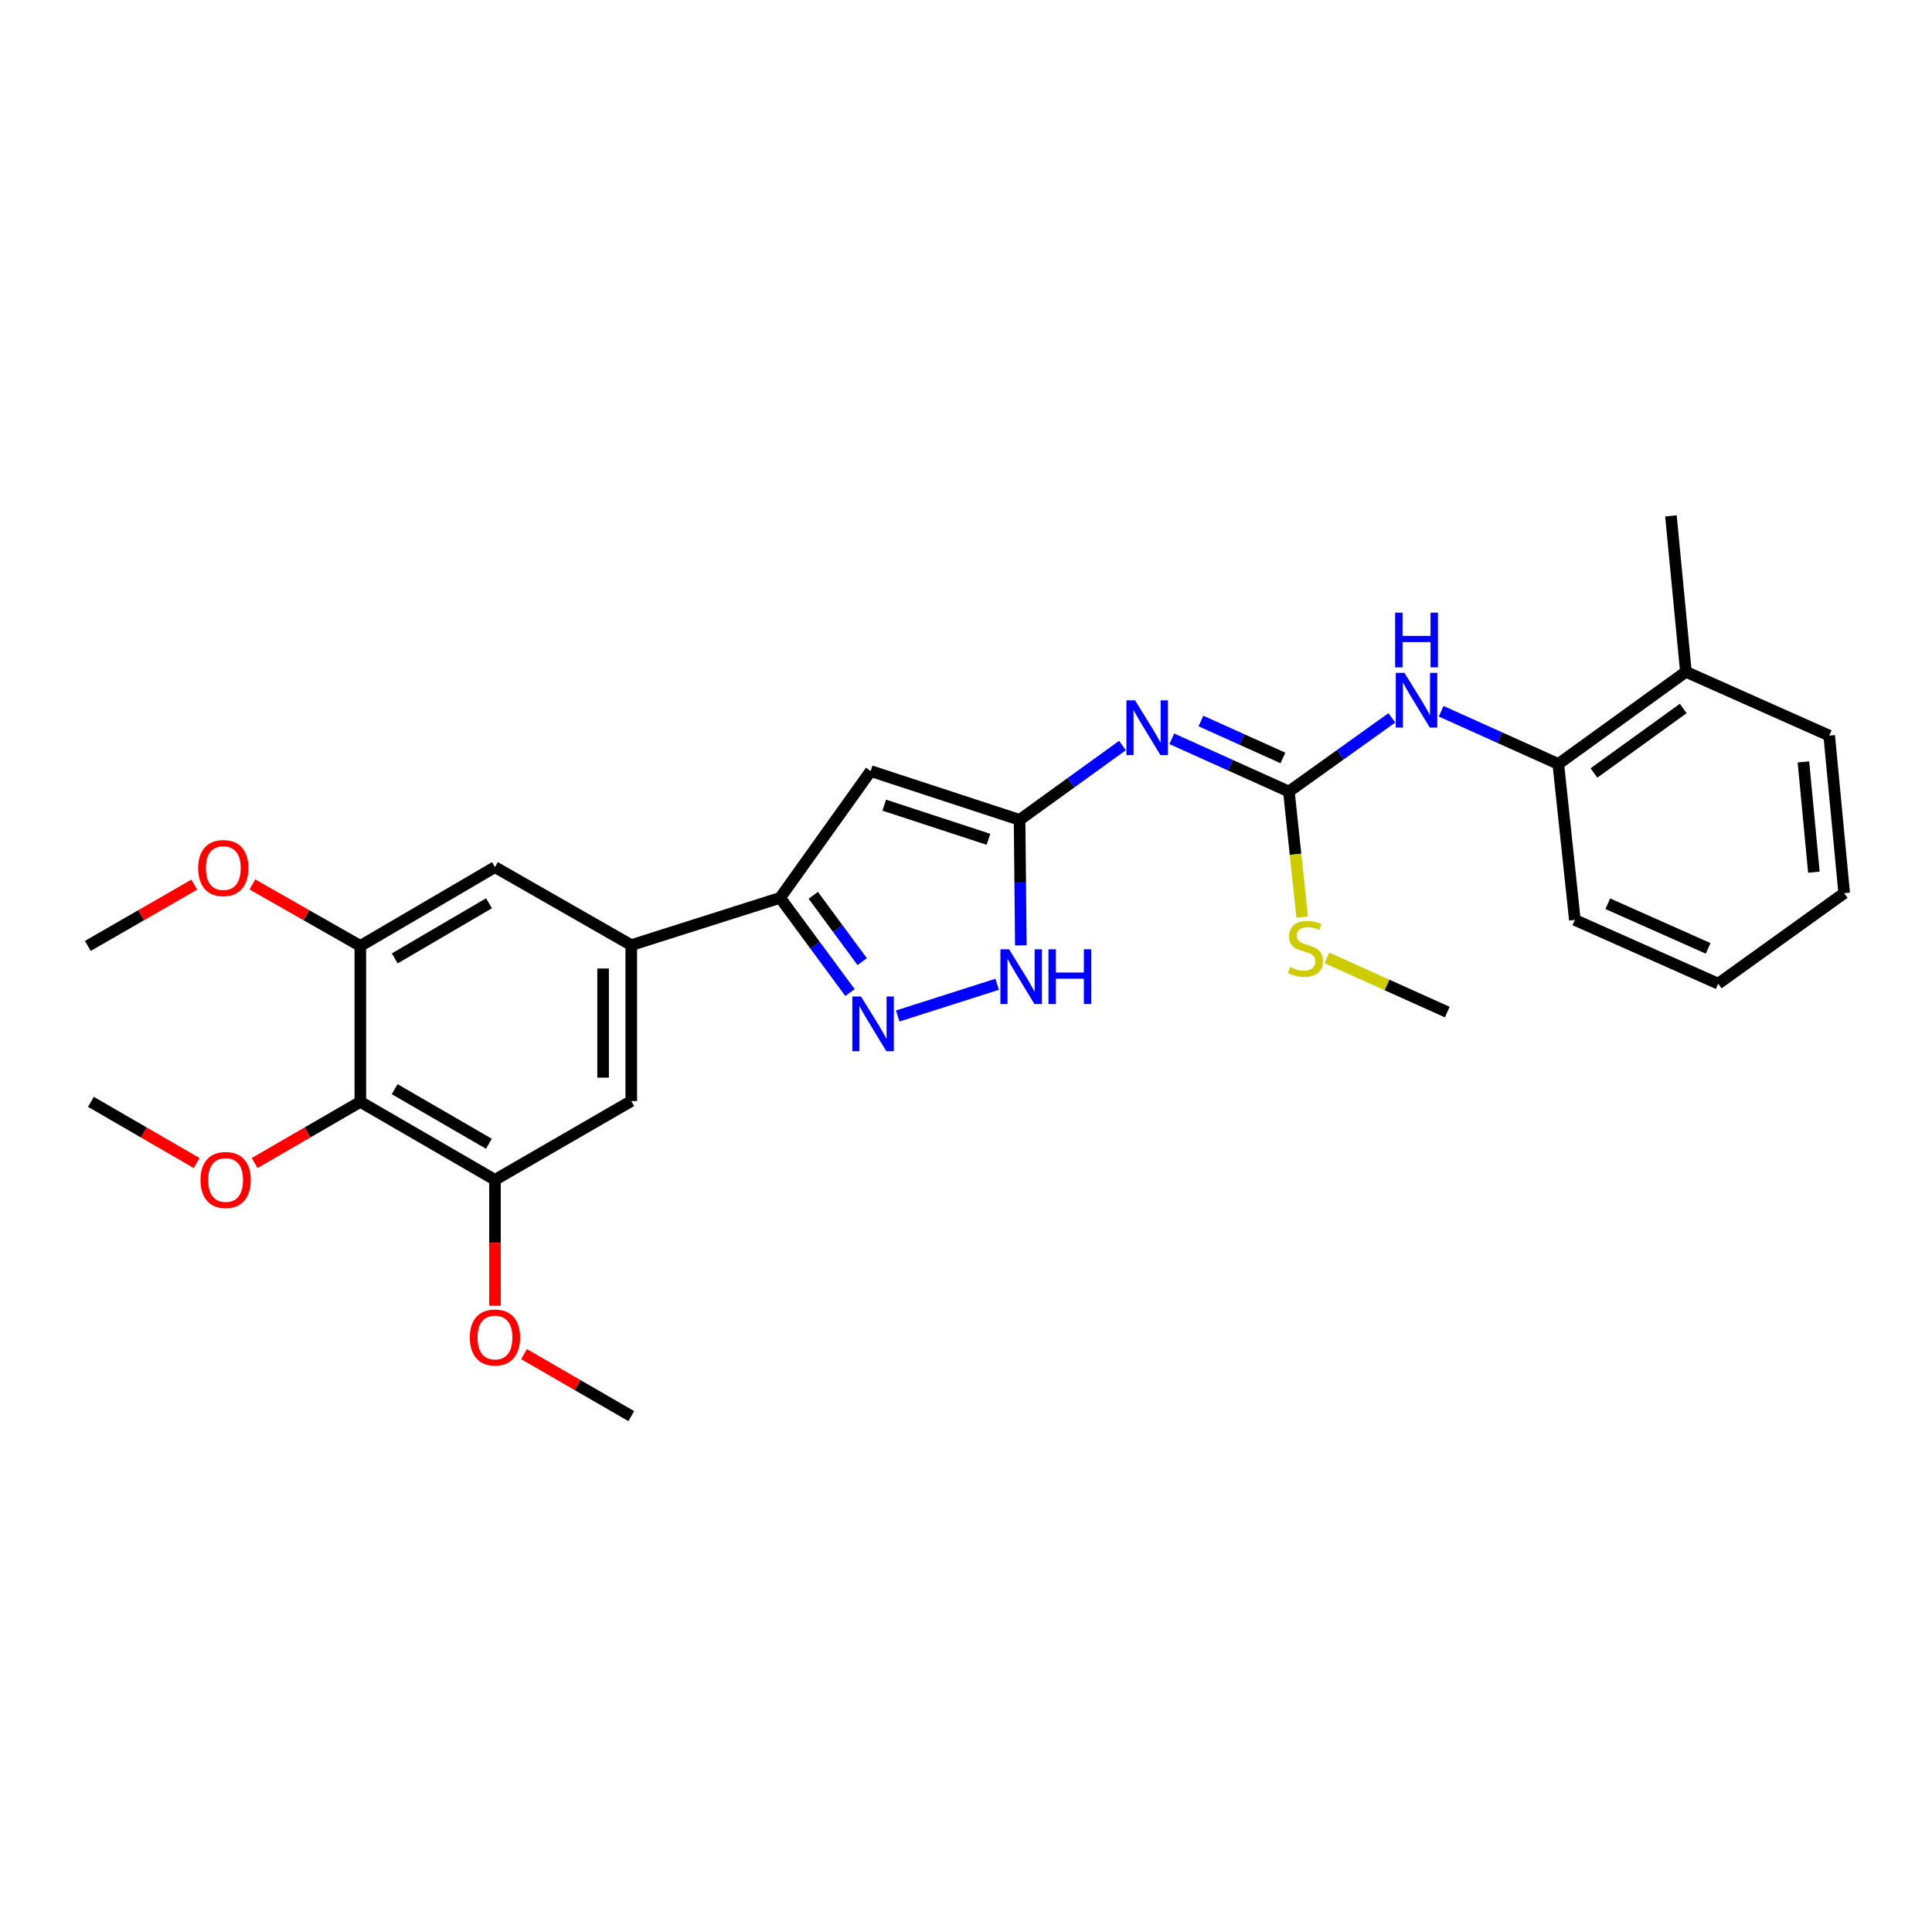 <?xml version='1.0' encoding='iso-8859-1'?>
<svg version='1.1' baseProfile='full'
              xmlns='http://www.w3.org/2000/svg'
                      xmlns:rdkit='http://www.rdkit.org/xml'
                      xmlns:xlink='http://www.w3.org/1999/xlink'
                  xml:space='preserve'
width='1000px' height='1000px' viewBox='0 0 1000 1000'>
<!-- END OF HEADER -->
<rect style='opacity:1.0;fill:#FFFFFF;stroke:none' width='1000' height='1000' x='0' y='0'> </rect>
<path class='bond-0' d='M 527.731,424.359 L 554.359,405.123' style='fill:none;fill-rule:evenodd;stroke:#000000;stroke-width:6px;stroke-linecap:butt;stroke-linejoin:miter;stroke-opacity:1' />
<path class='bond-0' d='M 554.359,405.123 L 580.987,385.888' style='fill:none;fill-rule:evenodd;stroke:#0000FF;stroke-width:6px;stroke-linecap:butt;stroke-linejoin:miter;stroke-opacity:1' />
<path class='bond-1' d='M 527.731,424.359 L 450.671,399.107' style='fill:none;fill-rule:evenodd;stroke:#000000;stroke-width:6px;stroke-linecap:butt;stroke-linejoin:miter;stroke-opacity:1' />
<path class='bond-1' d='M 511.631,434.428 L 457.689,416.752' style='fill:none;fill-rule:evenodd;stroke:#000000;stroke-width:6px;stroke-linecap:butt;stroke-linejoin:miter;stroke-opacity:1' />
<path class='bond-5' d='M 527.731,424.359 L 528.058,456.839' style='fill:none;fill-rule:evenodd;stroke:#000000;stroke-width:6px;stroke-linecap:butt;stroke-linejoin:miter;stroke-opacity:1' />
<path class='bond-5' d='M 528.058,456.839 L 528.386,489.32' style='fill:none;fill-rule:evenodd;stroke:#0000FF;stroke-width:6px;stroke-linecap:butt;stroke-linejoin:miter;stroke-opacity:1' />
<path class='bond-4' d='M 606.516,382.402 L 636.822,396.053' style='fill:none;fill-rule:evenodd;stroke:#0000FF;stroke-width:6px;stroke-linecap:butt;stroke-linejoin:miter;stroke-opacity:1' />
<path class='bond-4' d='M 636.822,396.053 L 667.129,409.703' style='fill:none;fill-rule:evenodd;stroke:#000000;stroke-width:6px;stroke-linecap:butt;stroke-linejoin:miter;stroke-opacity:1' />
<path class='bond-4' d='M 621.596,373.201 L 642.811,382.757' style='fill:none;fill-rule:evenodd;stroke:#0000FF;stroke-width:6px;stroke-linecap:butt;stroke-linejoin:miter;stroke-opacity:1' />
<path class='bond-4' d='M 642.811,382.757 L 664.026,392.312' style='fill:none;fill-rule:evenodd;stroke:#000000;stroke-width:6px;stroke-linecap:butt;stroke-linejoin:miter;stroke-opacity:1' />
<path class='bond-3' d='M 450.671,399.107 L 403.789,464.727' style='fill:none;fill-rule:evenodd;stroke:#000000;stroke-width:6px;stroke-linecap:butt;stroke-linejoin:miter;stroke-opacity:1' />
<path class='bond-2' d='M 464.654,525.877 L 516.132,509.467' style='fill:none;fill-rule:evenodd;stroke:#0000FF;stroke-width:6px;stroke-linecap:butt;stroke-linejoin:miter;stroke-opacity:1' />
<path class='bond-28' d='M 439.961,513.756 L 421.875,489.242' style='fill:none;fill-rule:evenodd;stroke:#0000FF;stroke-width:6px;stroke-linecap:butt;stroke-linejoin:miter;stroke-opacity:1' />
<path class='bond-28' d='M 421.875,489.242 L 403.789,464.727' style='fill:none;fill-rule:evenodd;stroke:#000000;stroke-width:6px;stroke-linecap:butt;stroke-linejoin:miter;stroke-opacity:1' />
<path class='bond-28' d='M 446.27,497.745 L 433.61,480.584' style='fill:none;fill-rule:evenodd;stroke:#0000FF;stroke-width:6px;stroke-linecap:butt;stroke-linejoin:miter;stroke-opacity:1' />
<path class='bond-28' d='M 433.61,480.584 L 420.95,463.424' style='fill:none;fill-rule:evenodd;stroke:#000000;stroke-width:6px;stroke-linecap:butt;stroke-linejoin:miter;stroke-opacity:1' />
<path class='bond-7' d='M 403.789,464.727 L 326.746,489.193' style='fill:none;fill-rule:evenodd;stroke:#000000;stroke-width:6px;stroke-linecap:butt;stroke-linejoin:miter;stroke-opacity:1' />
<path class='bond-10' d='M 667.129,409.703 L 693.776,390.63' style='fill:none;fill-rule:evenodd;stroke:#000000;stroke-width:6px;stroke-linecap:butt;stroke-linejoin:miter;stroke-opacity:1' />
<path class='bond-10' d='M 693.776,390.63 L 720.424,371.557' style='fill:none;fill-rule:evenodd;stroke:#0000FF;stroke-width:6px;stroke-linecap:butt;stroke-linejoin:miter;stroke-opacity:1' />
<path class='bond-14' d='M 667.129,409.703 L 670.558,442.179' style='fill:none;fill-rule:evenodd;stroke:#000000;stroke-width:6px;stroke-linecap:butt;stroke-linejoin:miter;stroke-opacity:1' />
<path class='bond-14' d='M 670.558,442.179 L 673.986,474.654' style='fill:none;fill-rule:evenodd;stroke:#CCCC00;stroke-width:6px;stroke-linecap:butt;stroke-linejoin:miter;stroke-opacity:1' />
<path class='bond-6' d='M 186.506,570.311 L 256.193,610.679' style='fill:none;fill-rule:evenodd;stroke:#000000;stroke-width:6px;stroke-linecap:butt;stroke-linejoin:miter;stroke-opacity:1' />
<path class='bond-6' d='M 204.268,563.748 L 253.049,592.006' style='fill:none;fill-rule:evenodd;stroke:#000000;stroke-width:6px;stroke-linecap:butt;stroke-linejoin:miter;stroke-opacity:1' />
<path class='bond-16' d='M 186.506,570.311 L 159.153,586.148' style='fill:none;fill-rule:evenodd;stroke:#000000;stroke-width:6px;stroke-linecap:butt;stroke-linejoin:miter;stroke-opacity:1' />
<path class='bond-16' d='M 159.153,586.148 L 131.8,601.986' style='fill:none;fill-rule:evenodd;stroke:#FF0000;stroke-width:6px;stroke-linecap:butt;stroke-linejoin:miter;stroke-opacity:1' />
<path class='bond-29' d='M 186.506,570.311 L 186.506,489.606' style='fill:none;fill-rule:evenodd;stroke:#000000;stroke-width:6px;stroke-linecap:butt;stroke-linejoin:miter;stroke-opacity:1' />
<path class='bond-11' d='M 326.746,489.193 L 256.193,448.824' style='fill:none;fill-rule:evenodd;stroke:#000000;stroke-width:6px;stroke-linecap:butt;stroke-linejoin:miter;stroke-opacity:1' />
<path class='bond-12' d='M 326.746,489.193 L 326.746,569.898' style='fill:none;fill-rule:evenodd;stroke:#000000;stroke-width:6px;stroke-linecap:butt;stroke-linejoin:miter;stroke-opacity:1' />
<path class='bond-12' d='M 312.164,501.299 L 312.164,557.792' style='fill:none;fill-rule:evenodd;stroke:#000000;stroke-width:6px;stroke-linecap:butt;stroke-linejoin:miter;stroke-opacity:1' />
<path class='bond-8' d='M 186.506,489.606 L 256.193,448.824' style='fill:none;fill-rule:evenodd;stroke:#000000;stroke-width:6px;stroke-linecap:butt;stroke-linejoin:miter;stroke-opacity:1' />
<path class='bond-8' d='M 204.324,496.074 L 253.105,467.527' style='fill:none;fill-rule:evenodd;stroke:#000000;stroke-width:6px;stroke-linecap:butt;stroke-linejoin:miter;stroke-opacity:1' />
<path class='bond-17' d='M 186.506,489.606 L 158.562,473.699' style='fill:none;fill-rule:evenodd;stroke:#000000;stroke-width:6px;stroke-linecap:butt;stroke-linejoin:miter;stroke-opacity:1' />
<path class='bond-17' d='M 158.562,473.699 L 130.619,457.791' style='fill:none;fill-rule:evenodd;stroke:#FF0000;stroke-width:6px;stroke-linecap:butt;stroke-linejoin:miter;stroke-opacity:1' />
<path class='bond-9' d='M 256.193,610.679 L 326.746,569.898' style='fill:none;fill-rule:evenodd;stroke:#000000;stroke-width:6px;stroke-linecap:butt;stroke-linejoin:miter;stroke-opacity:1' />
<path class='bond-18' d='M 256.193,610.679 L 256.193,643.262' style='fill:none;fill-rule:evenodd;stroke:#000000;stroke-width:6px;stroke-linecap:butt;stroke-linejoin:miter;stroke-opacity:1' />
<path class='bond-18' d='M 256.193,643.262 L 256.193,675.844' style='fill:none;fill-rule:evenodd;stroke:#FF0000;stroke-width:6px;stroke-linecap:butt;stroke-linejoin:miter;stroke-opacity:1' />
<path class='bond-13' d='M 745.946,368.153 L 776.261,381.791' style='fill:none;fill-rule:evenodd;stroke:#0000FF;stroke-width:6px;stroke-linecap:butt;stroke-linejoin:miter;stroke-opacity:1' />
<path class='bond-13' d='M 776.261,381.791 L 806.576,395.429' style='fill:none;fill-rule:evenodd;stroke:#000000;stroke-width:6px;stroke-linecap:butt;stroke-linejoin:miter;stroke-opacity:1' />
<path class='bond-15' d='M 806.576,395.429 L 872.617,347.729' style='fill:none;fill-rule:evenodd;stroke:#000000;stroke-width:6px;stroke-linecap:butt;stroke-linejoin:miter;stroke-opacity:1' />
<path class='bond-15' d='M 825.02,400.095 L 871.249,366.705' style='fill:none;fill-rule:evenodd;stroke:#000000;stroke-width:6px;stroke-linecap:butt;stroke-linejoin:miter;stroke-opacity:1' />
<path class='bond-19' d='M 806.576,395.429 L 815.139,476.15' style='fill:none;fill-rule:evenodd;stroke:#000000;stroke-width:6px;stroke-linecap:butt;stroke-linejoin:miter;stroke-opacity:1' />
<path class='bond-22' d='M 686.785,495.805 L 717.945,509.828' style='fill:none;fill-rule:evenodd;stroke:#CCCC00;stroke-width:6px;stroke-linecap:butt;stroke-linejoin:miter;stroke-opacity:1' />
<path class='bond-22' d='M 717.945,509.828 L 749.106,523.85' style='fill:none;fill-rule:evenodd;stroke:#000000;stroke-width:6px;stroke-linecap:butt;stroke-linejoin:miter;stroke-opacity:1' />
<path class='bond-20' d='M 872.617,347.729 L 864.873,267.016' style='fill:none;fill-rule:evenodd;stroke:#000000;stroke-width:6px;stroke-linecap:butt;stroke-linejoin:miter;stroke-opacity:1' />
<path class='bond-21' d='M 872.617,347.729 L 946.801,380.749' style='fill:none;fill-rule:evenodd;stroke:#000000;stroke-width:6px;stroke-linecap:butt;stroke-linejoin:miter;stroke-opacity:1' />
<path class='bond-23' d='M 101.772,601.987 L 74.415,586.149' style='fill:none;fill-rule:evenodd;stroke:#FF0000;stroke-width:6px;stroke-linecap:butt;stroke-linejoin:miter;stroke-opacity:1' />
<path class='bond-23' d='M 74.415,586.149 L 47.059,570.311' style='fill:none;fill-rule:evenodd;stroke:#000000;stroke-width:6px;stroke-linecap:butt;stroke-linejoin:miter;stroke-opacity:1' />
<path class='bond-24' d='M 100.556,457.879 L 73.005,473.743' style='fill:none;fill-rule:evenodd;stroke:#FF0000;stroke-width:6px;stroke-linecap:butt;stroke-linejoin:miter;stroke-opacity:1' />
<path class='bond-24' d='M 73.005,473.743 L 45.455,489.606' style='fill:none;fill-rule:evenodd;stroke:#000000;stroke-width:6px;stroke-linecap:butt;stroke-linejoin:miter;stroke-opacity:1' />
<path class='bond-25' d='M 271.23,700.894 L 298.988,716.939' style='fill:none;fill-rule:evenodd;stroke:#FF0000;stroke-width:6px;stroke-linecap:butt;stroke-linejoin:miter;stroke-opacity:1' />
<path class='bond-25' d='M 298.988,716.939 L 326.746,732.984' style='fill:none;fill-rule:evenodd;stroke:#000000;stroke-width:6px;stroke-linecap:butt;stroke-linejoin:miter;stroke-opacity:1' />
<path class='bond-26' d='M 815.139,476.15 L 889.33,509.146' style='fill:none;fill-rule:evenodd;stroke:#000000;stroke-width:6px;stroke-linecap:butt;stroke-linejoin:miter;stroke-opacity:1' />
<path class='bond-26' d='M 832.193,467.775 L 884.127,490.873' style='fill:none;fill-rule:evenodd;stroke:#000000;stroke-width:6px;stroke-linecap:butt;stroke-linejoin:miter;stroke-opacity:1' />
<path class='bond-30' d='M 946.801,380.749 L 954.545,462.289' style='fill:none;fill-rule:evenodd;stroke:#000000;stroke-width:6px;stroke-linecap:butt;stroke-linejoin:miter;stroke-opacity:1' />
<path class='bond-30' d='M 933.445,394.359 L 938.867,451.437' style='fill:none;fill-rule:evenodd;stroke:#000000;stroke-width:6px;stroke-linecap:butt;stroke-linejoin:miter;stroke-opacity:1' />
<path class='bond-27' d='M 889.33,509.146 L 954.545,462.289' style='fill:none;fill-rule:evenodd;stroke:#000000;stroke-width:6px;stroke-linecap:butt;stroke-linejoin:miter;stroke-opacity:1' />
<path  class='atom-1' d='M 587.504 362.498
L 596.784 377.498
Q 597.704 378.978, 599.184 381.658
Q 600.664 384.338, 600.744 384.498
L 600.744 362.498
L 604.504 362.498
L 604.504 390.818
L 600.624 390.818
L 590.664 374.418
Q 589.504 372.498, 588.264 370.298
Q 587.064 368.098, 586.704 367.418
L 586.704 390.818
L 583.024 390.818
L 583.024 362.498
L 587.504 362.498
' fill='#0000FF'/>
<path  class='atom-3' d='M 445.643 515.782
L 454.923 530.782
Q 455.843 532.262, 457.323 534.942
Q 458.803 537.622, 458.883 537.782
L 458.883 515.782
L 462.643 515.782
L 462.643 544.102
L 458.763 544.102
L 448.803 527.702
Q 447.643 525.782, 446.403 523.582
Q 445.203 521.382, 444.843 520.702
L 444.843 544.102
L 441.163 544.102
L 441.163 515.782
L 445.643 515.782
' fill='#0000FF'/>
<path  class='atom-6' d='M 522.289 491.349
L 531.569 506.349
Q 532.489 507.829, 533.969 510.509
Q 535.449 513.189, 535.529 513.349
L 535.529 491.349
L 539.289 491.349
L 539.289 519.669
L 535.409 519.669
L 525.449 503.269
Q 524.289 501.349, 523.049 499.149
Q 521.849 496.949, 521.489 496.269
L 521.489 519.669
L 517.809 519.669
L 517.809 491.349
L 522.289 491.349
' fill='#0000FF'/>
<path  class='atom-6' d='M 542.689 491.349
L 546.529 491.349
L 546.529 503.389
L 561.009 503.389
L 561.009 491.349
L 564.849 491.349
L 564.849 519.669
L 561.009 519.669
L 561.009 506.589
L 546.529 506.589
L 546.529 519.669
L 542.689 519.669
L 542.689 491.349
' fill='#0000FF'/>
<path  class='atom-11' d='M 726.935 348.256
L 736.215 363.256
Q 737.135 364.736, 738.615 367.416
Q 740.095 370.096, 740.175 370.256
L 740.175 348.256
L 743.935 348.256
L 743.935 376.576
L 740.055 376.576
L 730.095 360.176
Q 728.935 358.256, 727.695 356.056
Q 726.495 353.856, 726.135 353.176
L 726.135 376.576
L 722.455 376.576
L 722.455 348.256
L 726.935 348.256
' fill='#0000FF'/>
<path  class='atom-11' d='M 722.115 317.104
L 725.955 317.104
L 725.955 329.144
L 740.435 329.144
L 740.435 317.104
L 744.275 317.104
L 744.275 345.424
L 740.435 345.424
L 740.435 332.344
L 725.955 332.344
L 725.955 345.424
L 722.115 345.424
L 722.115 317.104
' fill='#0000FF'/>
<path  class='atom-15' d='M 667.692 500.533
Q 668.012 500.653, 669.332 501.213
Q 670.652 501.773, 672.092 502.133
Q 673.572 502.453, 675.012 502.453
Q 677.692 502.453, 679.252 501.173
Q 680.812 499.853, 680.812 497.573
Q 680.812 496.013, 680.012 495.053
Q 679.252 494.093, 678.052 493.573
Q 676.852 493.053, 674.852 492.453
Q 672.332 491.693, 670.812 490.973
Q 669.332 490.253, 668.252 488.733
Q 667.212 487.213, 667.212 484.653
Q 667.212 481.093, 669.612 478.893
Q 672.052 476.693, 676.852 476.693
Q 680.132 476.693, 683.852 478.253
L 682.932 481.333
Q 679.532 479.933, 676.972 479.933
Q 674.212 479.933, 672.692 481.093
Q 671.172 482.213, 671.212 484.173
Q 671.212 485.693, 671.972 486.613
Q 672.772 487.533, 673.892 488.053
Q 675.052 488.573, 676.972 489.173
Q 679.532 489.973, 681.052 490.773
Q 682.572 491.573, 683.652 493.213
Q 684.772 494.813, 684.772 497.573
Q 684.772 501.493, 682.132 503.613
Q 679.532 505.693, 675.172 505.693
Q 672.652 505.693, 670.732 505.133
Q 668.852 504.613, 666.612 503.693
L 667.692 500.533
' fill='#CCCC00'/>
<path  class='atom-17' d='M 103.786 610.759
Q 103.786 603.959, 107.146 600.159
Q 110.506 596.359, 116.786 596.359
Q 123.066 596.359, 126.426 600.159
Q 129.786 603.959, 129.786 610.759
Q 129.786 617.639, 126.386 621.559
Q 122.986 625.439, 116.786 625.439
Q 110.546 625.439, 107.146 621.559
Q 103.786 617.679, 103.786 610.759
M 116.786 622.239
Q 121.106 622.239, 123.426 619.359
Q 125.786 616.439, 125.786 610.759
Q 125.786 605.199, 123.426 602.399
Q 121.106 599.559, 116.786 599.559
Q 112.466 599.559, 110.106 602.359
Q 107.786 605.159, 107.786 610.759
Q 107.786 616.479, 110.106 619.359
Q 112.466 622.239, 116.786 622.239
' fill='#FF0000'/>
<path  class='atom-18' d='M 102.579 449.309
Q 102.579 442.509, 105.939 438.709
Q 109.299 434.909, 115.579 434.909
Q 121.859 434.909, 125.219 438.709
Q 128.579 442.509, 128.579 449.309
Q 128.579 456.189, 125.179 460.109
Q 121.779 463.989, 115.579 463.989
Q 109.339 463.989, 105.939 460.109
Q 102.579 456.229, 102.579 449.309
M 115.579 460.789
Q 119.899 460.789, 122.219 457.909
Q 124.579 454.989, 124.579 449.309
Q 124.579 443.749, 122.219 440.949
Q 119.899 438.109, 115.579 438.109
Q 111.259 438.109, 108.899 440.909
Q 106.579 443.709, 106.579 449.309
Q 106.579 455.029, 108.899 457.909
Q 111.259 460.789, 115.579 460.789
' fill='#FF0000'/>
<path  class='atom-19' d='M 243.193 692.282
Q 243.193 685.482, 246.553 681.682
Q 249.913 677.882, 256.193 677.882
Q 262.473 677.882, 265.833 681.682
Q 269.193 685.482, 269.193 692.282
Q 269.193 699.162, 265.793 703.082
Q 262.393 706.962, 256.193 706.962
Q 249.953 706.962, 246.553 703.082
Q 243.193 699.202, 243.193 692.282
M 256.193 703.762
Q 260.513 703.762, 262.833 700.882
Q 265.193 697.962, 265.193 692.282
Q 265.193 686.722, 262.833 683.922
Q 260.513 681.082, 256.193 681.082
Q 251.873 681.082, 249.513 683.882
Q 247.193 686.682, 247.193 692.282
Q 247.193 698.002, 249.513 700.882
Q 251.873 703.762, 256.193 703.762
' fill='#FF0000'/>
</svg>
